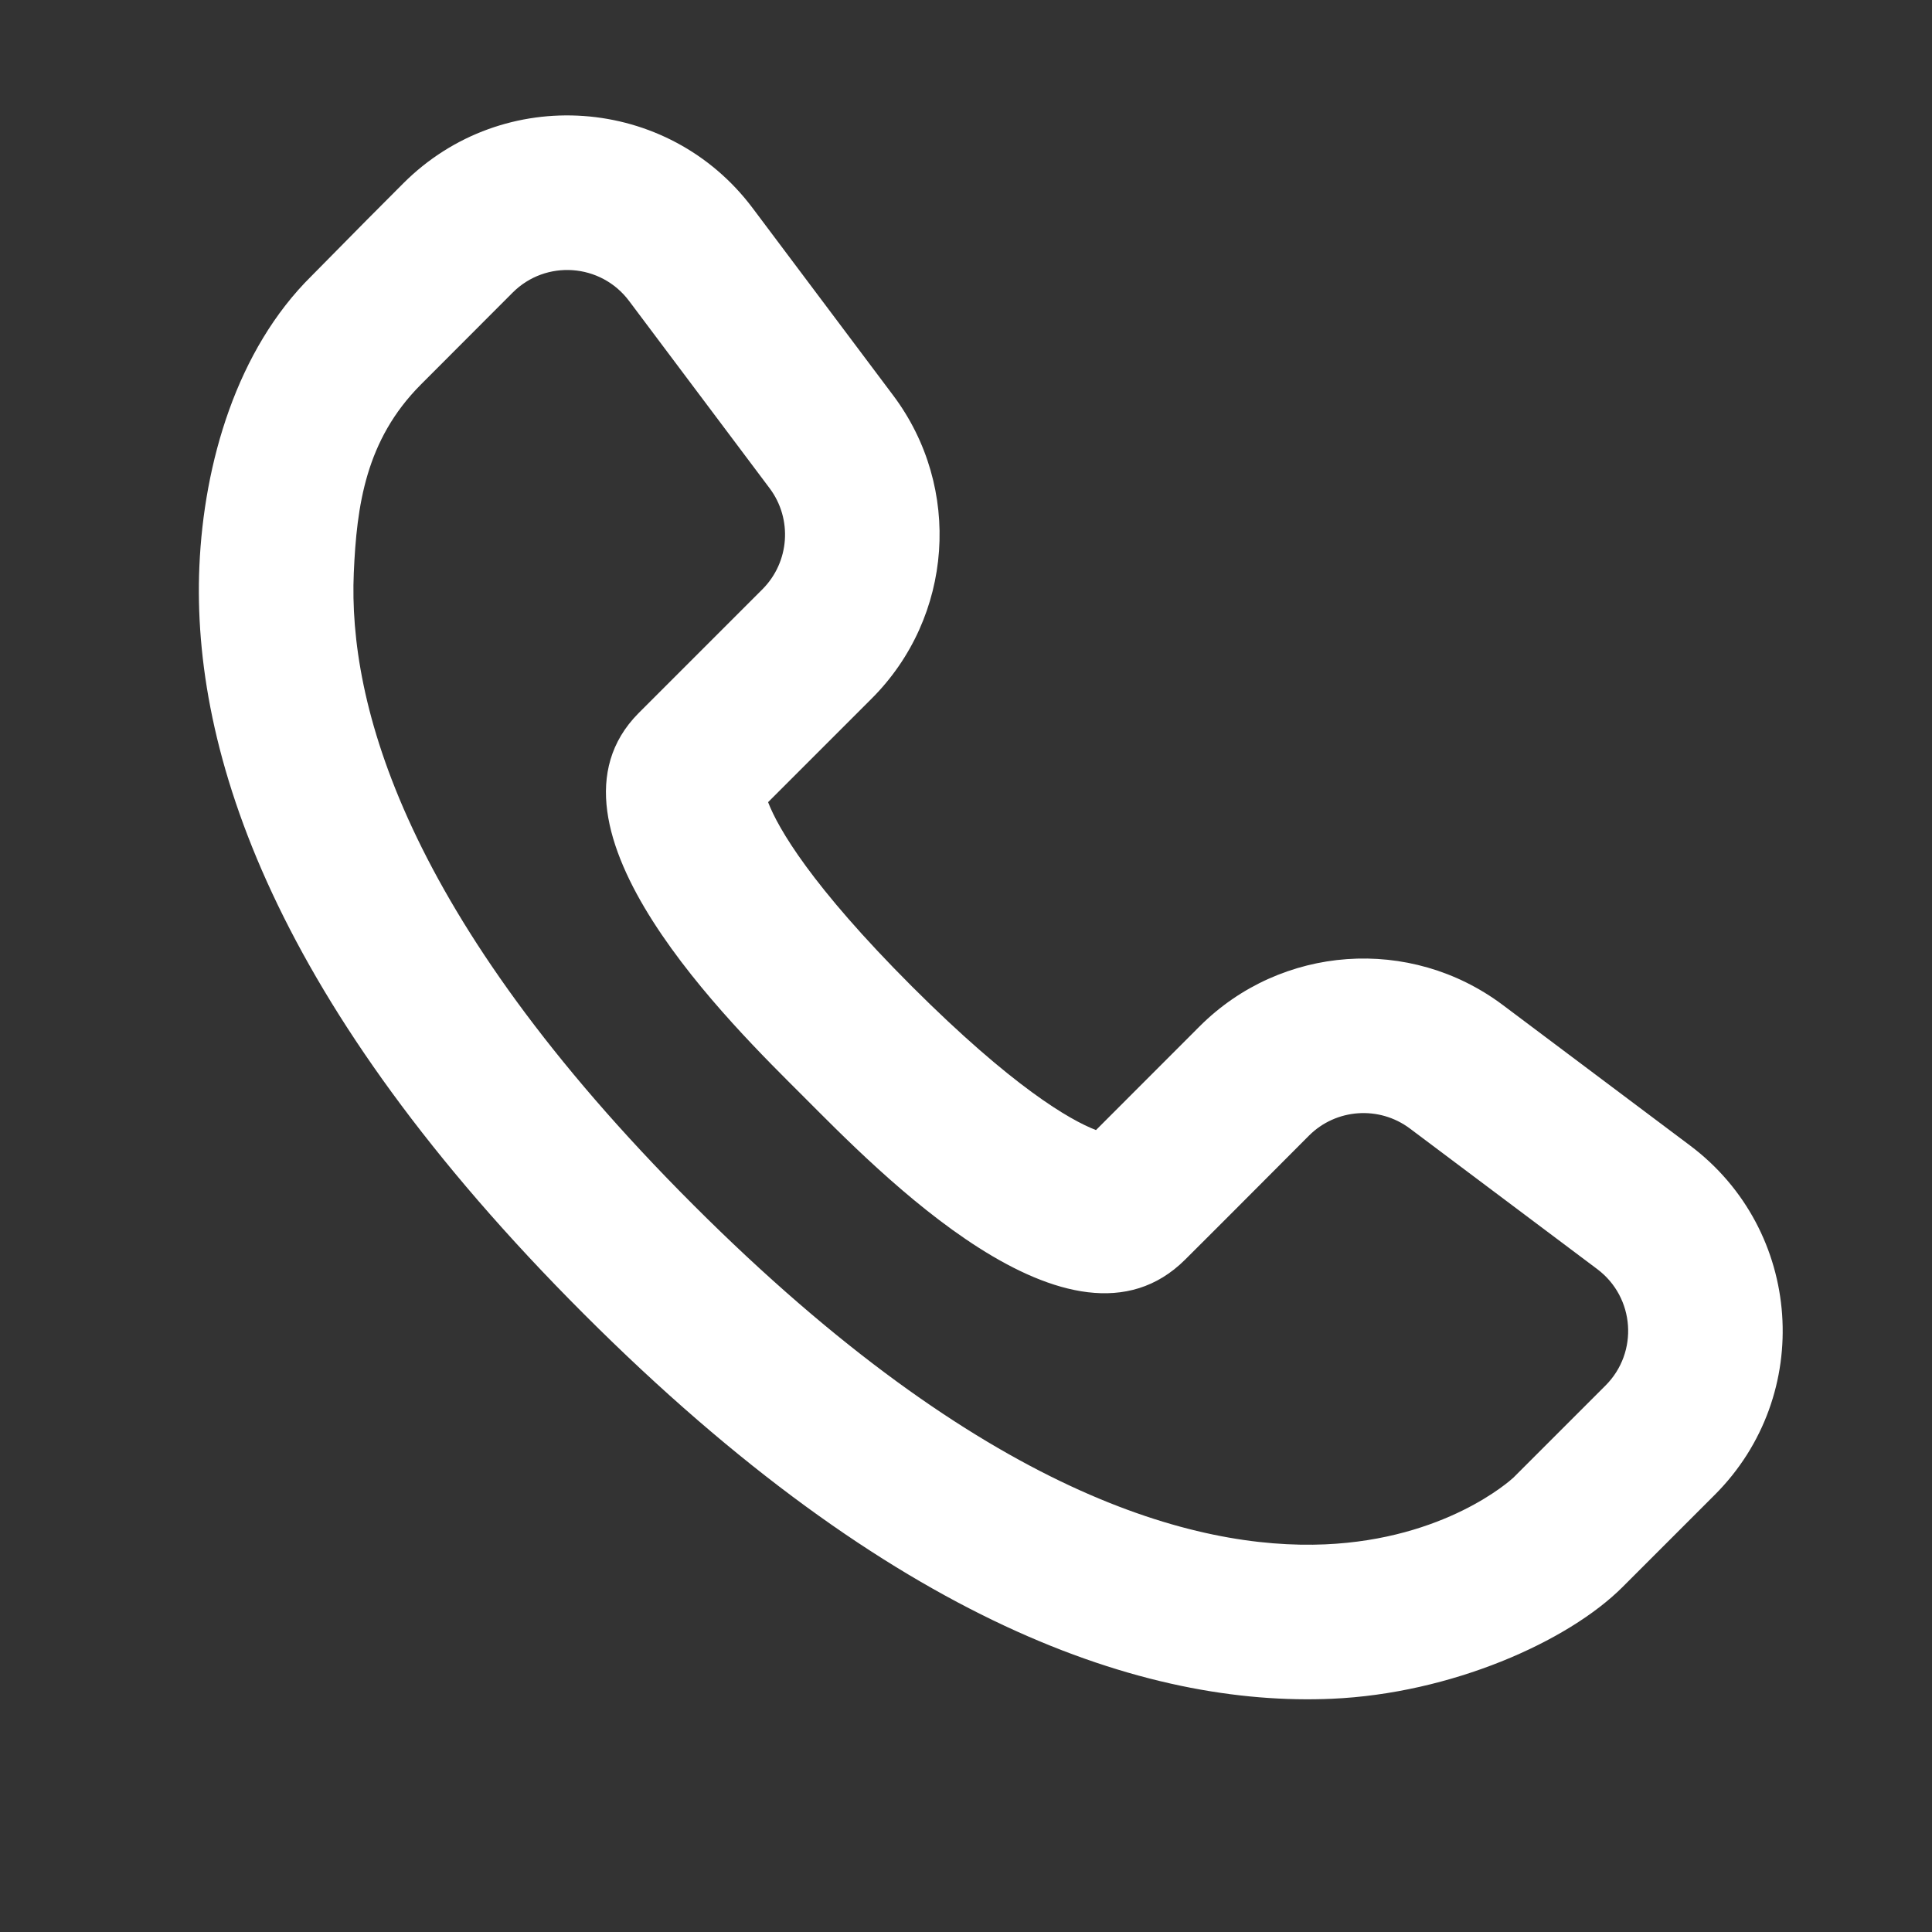<svg width="25" height="25" viewBox="0 0 25 25" fill="none" xmlns="http://www.w3.org/2000/svg">
<rect x="0" y="0" width="25" height="25" fill="#333333" stroke="none"/>
<path fill-rule="evenodd" clip-rule="evenodd" d="M5.219 2.372C6.51 1.081 8.645 1.233 9.74 2.694L11.559 5.118C12.454 6.312 12.335 7.984 11.28 9.039L9.939 10.38C10.069 10.718 10.497 11.46 11.799 12.763C13.102 14.065 13.844 14.493 14.182 14.623L15.522 13.282C16.578 12.226 18.249 12.108 19.444 13.003L21.868 14.822C23.329 15.917 23.48 18.052 22.189 19.343C21.77 19.763 21.699 19.834 20.998 20.534C20.285 21.248 18.769 21.915 17.234 21.982C14.833 22.086 11.571 21.02 7.557 17.005C3.542 12.991 2.476 9.729 2.58 7.327C2.638 5.992 3.063 4.525 4.033 3.569C4.728 2.863 4.819 2.773 5.219 2.372V2.372ZM4.578 7.414C4.506 9.079 5.207 11.828 8.971 15.591C12.734 19.355 15.483 20.056 17.148 19.984C18.701 19.916 19.535 19.165 19.584 19.12L20.775 17.929C21.206 17.498 21.155 16.787 20.668 16.422L18.244 14.603C17.846 14.305 17.288 14.344 16.937 14.696C16.407 15.226 16.044 15.594 15.336 16.299C13.864 17.766 11.345 15.137 10.385 14.177C9.502 13.294 6.813 10.695 8.261 9.23C8.264 9.227 8.654 8.837 9.866 7.625C10.217 7.273 10.257 6.716 9.959 6.318L8.14 3.894C7.775 3.407 7.063 3.356 6.633 3.787C6.237 4.183 5.789 4.631 5.443 4.979C4.732 5.695 4.616 6.539 4.578 7.414V7.414Z" fill="white"/>
</svg>
